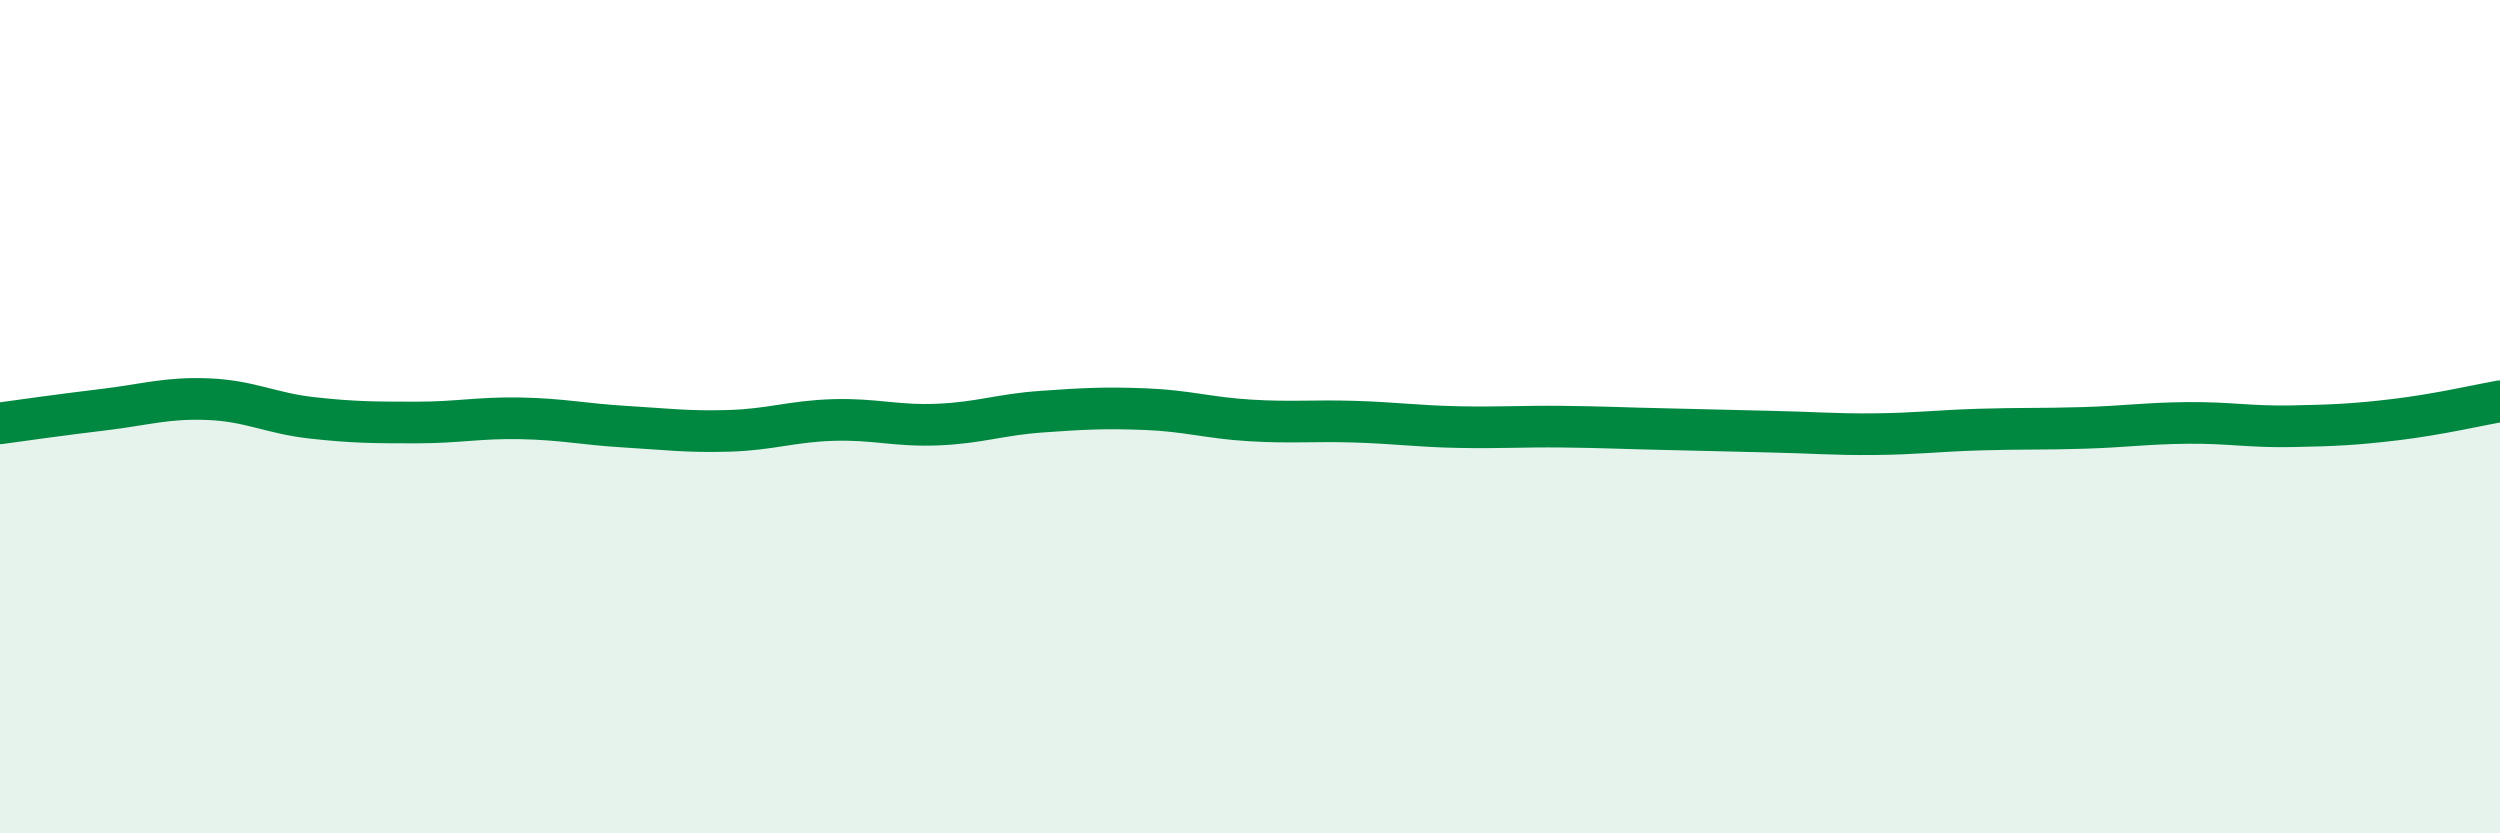 
    <svg width="60" height="20" viewBox="0 0 60 20" xmlns="http://www.w3.org/2000/svg">
      <path
        d="M 0,10.16 C 0.5,10.09 1.5,9.95 2.5,9.83 C 3.5,9.71 4,9.54 5,9.58 C 6,9.62 6.5,9.92 7.5,10.03 C 8.5,10.14 9,10.14 10,10.14 C 11,10.14 11.5,10.02 12.5,10.04 C 13.5,10.06 14,10.18 15,10.24 C 16,10.3 16.5,10.37 17.5,10.34 C 18.5,10.31 19,10.11 20,10.08 C 21,10.05 21.5,10.23 22.5,10.19 C 23.5,10.15 24,9.95 25,9.88 C 26,9.81 26.5,9.78 27.5,9.82 C 28.5,9.86 29,10.03 30,10.09 C 31,10.15 31.5,10.09 32.5,10.12 C 33.5,10.15 34,10.23 35,10.25 C 36,10.27 36.5,10.23 37.5,10.24 C 38.5,10.25 39,10.28 40,10.3 C 41,10.32 41.5,10.34 42.5,10.36 C 43.5,10.38 44,10.43 45,10.42 C 46,10.41 46.5,10.34 47.5,10.31 C 48.5,10.28 49,10.3 50,10.27 C 51,10.24 51.5,10.16 52.5,10.15 C 53.5,10.14 54,10.25 55,10.23 C 56,10.21 56.5,10.19 57.5,10.07 C 58.5,9.95 59.5,9.72 60,9.63L60 20L0 20Z"
        fill="#008740"
        opacity="0.1"
        stroke-linecap="round"
        stroke-linejoin="round"
      />
      <path
        d="M 0,10.16 C 0.5,10.09 1.5,9.95 2.5,9.83 C 3.5,9.71 4,9.54 5,9.58 C 6,9.62 6.5,9.92 7.5,10.03 C 8.5,10.14 9,10.14 10,10.14 C 11,10.14 11.5,10.02 12.5,10.04 C 13.5,10.06 14,10.18 15,10.24 C 16,10.3 16.5,10.37 17.5,10.34 C 18.5,10.31 19,10.11 20,10.08 C 21,10.05 21.5,10.23 22.5,10.19 C 23.5,10.15 24,9.95 25,9.88 C 26,9.81 26.5,9.78 27.5,9.82 C 28.5,9.86 29,10.03 30,10.09 C 31,10.15 31.5,10.09 32.5,10.12 C 33.5,10.15 34,10.23 35,10.25 C 36,10.27 36.5,10.23 37.5,10.24 C 38.5,10.25 39,10.28 40,10.3 C 41,10.32 41.5,10.34 42.5,10.36 C 43.5,10.38 44,10.43 45,10.42 C 46,10.41 46.5,10.34 47.5,10.31 C 48.5,10.28 49,10.3 50,10.27 C 51,10.24 51.5,10.16 52.5,10.15 C 53.5,10.14 54,10.25 55,10.23 C 56,10.21 56.5,10.19 57.5,10.07 C 58.5,9.95 59.5,9.72 60,9.63"
        stroke="#008740"
        stroke-width="1"
        fill="none"
        stroke-linecap="round"
        stroke-linejoin="round"
      />
    </svg>
  